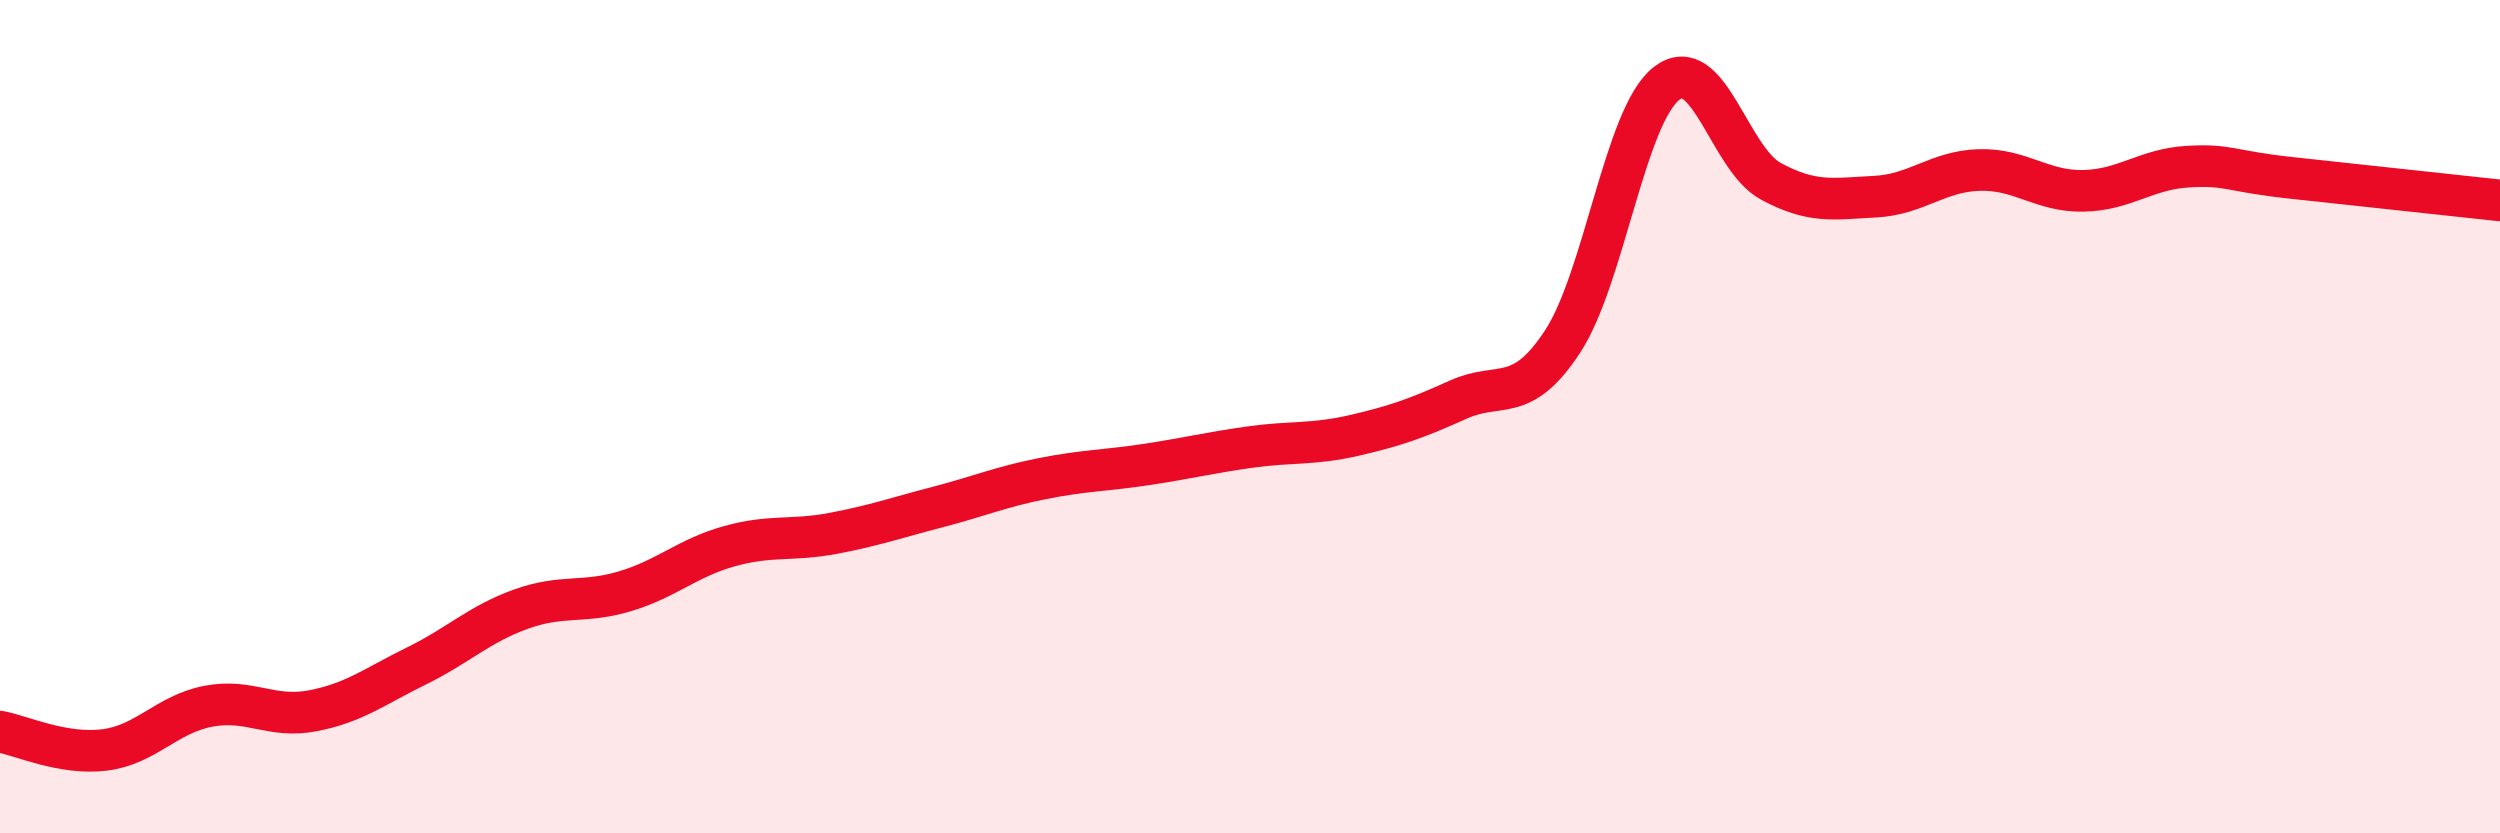 
    <svg width="60" height="20" viewBox="0 0 60 20" xmlns="http://www.w3.org/2000/svg">
      <path
        d="M 0,17.56 C 0.5,17.65 1.5,18.12 2.5,18 C 3.5,17.88 4,17.14 5,16.95 C 6,16.76 6.5,17.25 7.5,17.06 C 8.5,16.87 9,16.47 10,15.98 C 11,15.49 11.5,14.98 12.5,14.62 C 13.5,14.26 14,14.49 15,14.19 C 16,13.89 16.5,13.39 17.5,13.11 C 18.5,12.83 19,12.99 20,12.8 C 21,12.61 21.5,12.43 22.5,12.17 C 23.5,11.91 24,11.69 25,11.49 C 26,11.29 26.5,11.3 27.5,11.15 C 28.5,11 29,10.87 30,10.73 C 31,10.59 31.5,10.68 32.5,10.45 C 33.5,10.22 34,10.04 35,9.59 C 36,9.14 36.5,9.72 37.5,8.2 C 38.5,6.68 39,2.77 40,2 C 41,1.23 41.5,3.81 42.5,4.35 C 43.5,4.89 44,4.77 45,4.72 C 46,4.67 46.5,4.11 47.5,4.08 C 48.5,4.05 49,4.6 50,4.58 C 51,4.56 51.5,4.06 52.5,4 C 53.5,3.94 53.5,4.11 55,4.27 C 56.5,4.43 59,4.7 60,4.81L60 20L0 20Z"
        fill="#EB0A25"
        opacity="0.1"
        stroke-linecap="round"
        stroke-linejoin="round"
      />
      <path
        d="M 0,17.56 C 0.5,17.65 1.5,18.12 2.5,18 C 3.5,17.88 4,17.14 5,16.95 C 6,16.76 6.5,17.25 7.5,17.06 C 8.5,16.87 9,16.47 10,15.98 C 11,15.49 11.5,14.98 12.5,14.62 C 13.5,14.26 14,14.49 15,14.19 C 16,13.89 16.5,13.39 17.5,13.11 C 18.5,12.83 19,12.99 20,12.8 C 21,12.61 21.5,12.43 22.5,12.17 C 23.5,11.91 24,11.69 25,11.49 C 26,11.29 26.5,11.3 27.5,11.15 C 28.5,11 29,10.87 30,10.73 C 31,10.59 31.5,10.68 32.5,10.45 C 33.5,10.22 34,10.04 35,9.59 C 36,9.14 36.5,9.72 37.5,8.2 C 38.5,6.68 39,2.77 40,2 C 41,1.23 41.5,3.81 42.5,4.35 C 43.5,4.89 44,4.77 45,4.72 C 46,4.67 46.5,4.11 47.5,4.08 C 48.5,4.05 49,4.6 50,4.58 C 51,4.56 51.5,4.06 52.5,4 C 53.5,3.94 53.5,4.11 55,4.27 C 56.5,4.43 59,4.7 60,4.81"
        stroke="#EB0A25"
        stroke-width="1"
        fill="none"
        stroke-linecap="round"
        stroke-linejoin="round"
      />
    </svg>
  